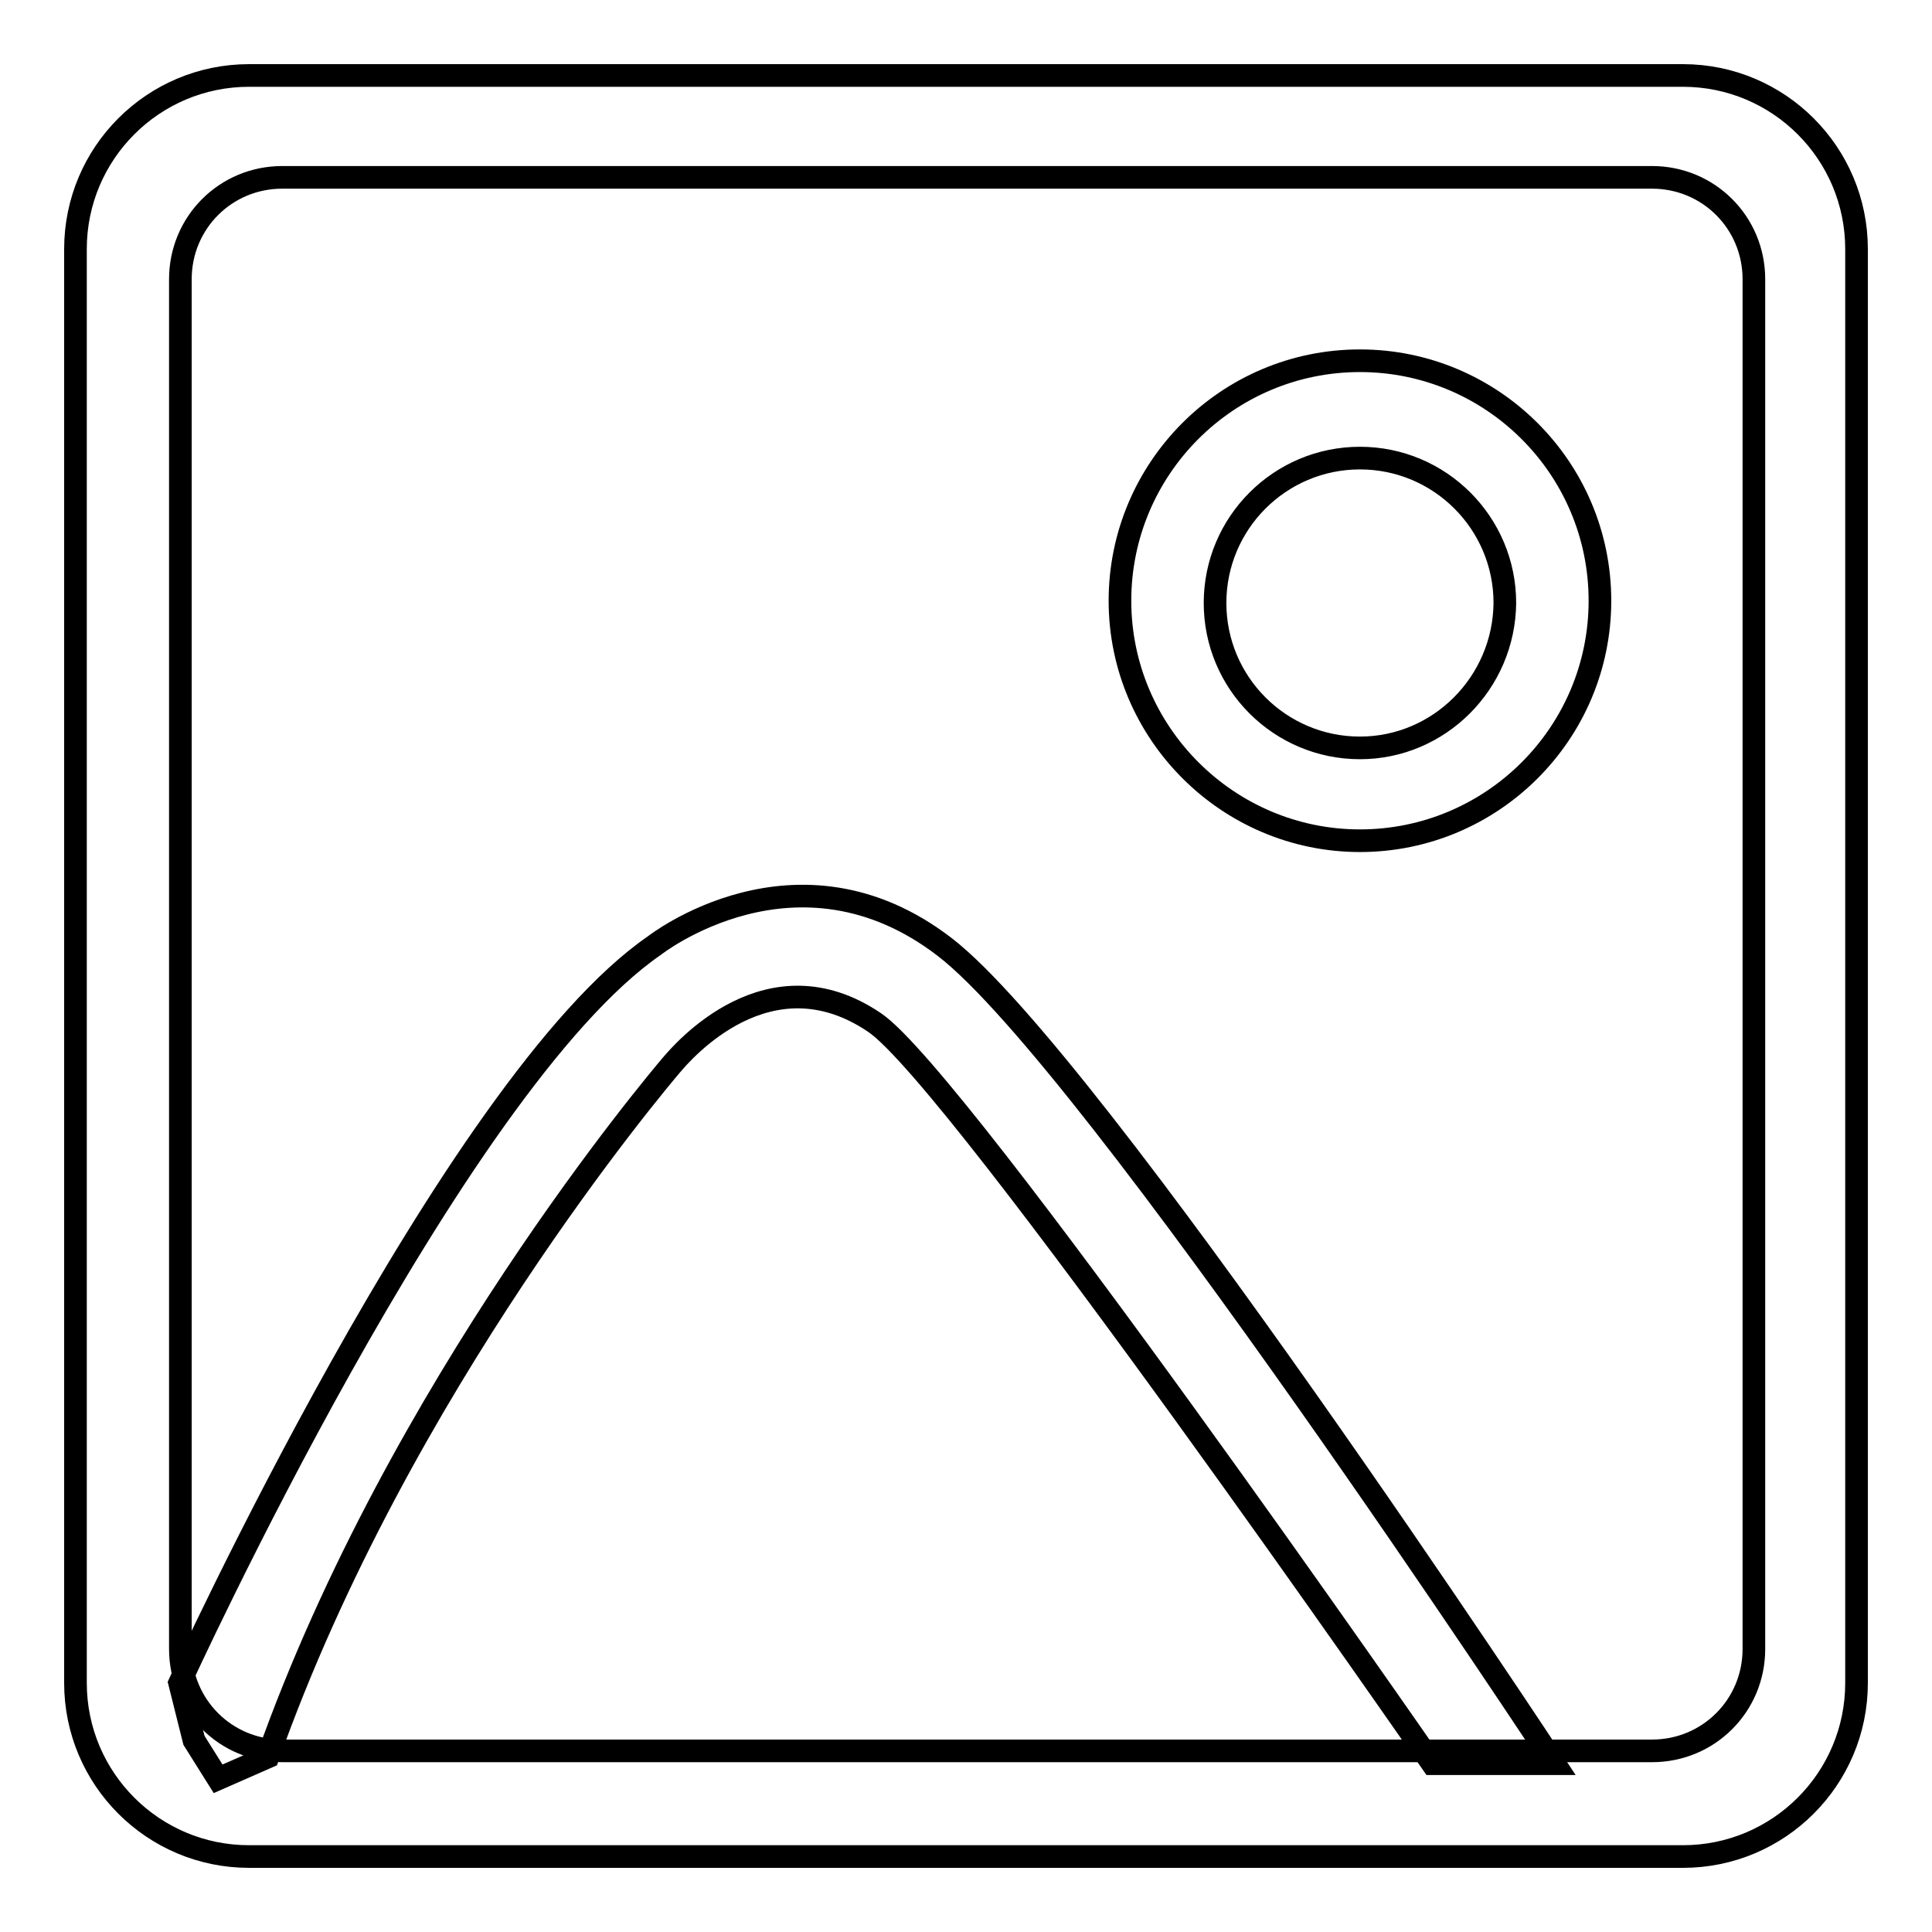 <?xml version="1.0" encoding="utf-8"?>
<!-- Svg Vector Icons : http://www.onlinewebfonts.com/icon -->
<!DOCTYPE svg PUBLIC "-//W3C//DTD SVG 1.1//EN" "http://www.w3.org/Graphics/SVG/1.1/DTD/svg11.dtd">
<svg version="1.1" xmlns="http://www.w3.org/2000/svg" xmlns:xlink="http://www.w3.org/1999/xlink" x="0px" y="0px" viewBox="0 0 256 256" enable-background="new 0 0 256 256" xml:space="preserve">
<g><g><path stroke-width="3" fill-opacity="0" stroke="#000000"  d="M180.2,47.8c-17.6,0-31.8,14.3-31.8,31.8s14.3,31.8,31.8,31.8S212,97.2,212,79.6S197.7,47.8,180.2,47.8z M180.2,99.1c-10.6,0-19.2-8.6-19.2-19.2c0-10.6,8.6-19.2,19.2-19.2c10.6,0,19.2,8.6,19.2,19.2C199.3,90.5,190.7,99.1,180.2,99.1z"/><path stroke-width="3" fill-opacity="0" stroke="#000000"  d="M223,10H33c-12.7,0-23,10.3-23,23V223c0,12.7,10.3,23,23,23H223c12.7,0,23-10.3,23-23V33C246,20.3,235.7,10,223,10z M232.4,218.5c0,7.5-6,13.5-13.5,13.5H37.4c-7.5,0-13.5-6-13.5-13.5V37c0-7.5,6-13.5,13.5-13.5h181.5c7.5,0,13.5,6,13.5,13.5V218.5z"/><path stroke-width="3" fill-opacity="0" stroke="#000000"  d="M23.8,223c0,0,36.2-79.3,62.9-97.7c0,0,18.9-14.9,38.5,0.2c19.6,15.1,80.8,108.2,80.8,108.2h-16.2c0,0-62.8-90.7-73.9-98.2c-14-9.5-25.4,3.8-27,5.7c-1.6,1.9-36,42.5-53.4,91.6l-6.6,2.9l-3.2-5.1L23.8,223z"/></g></g>
</svg>